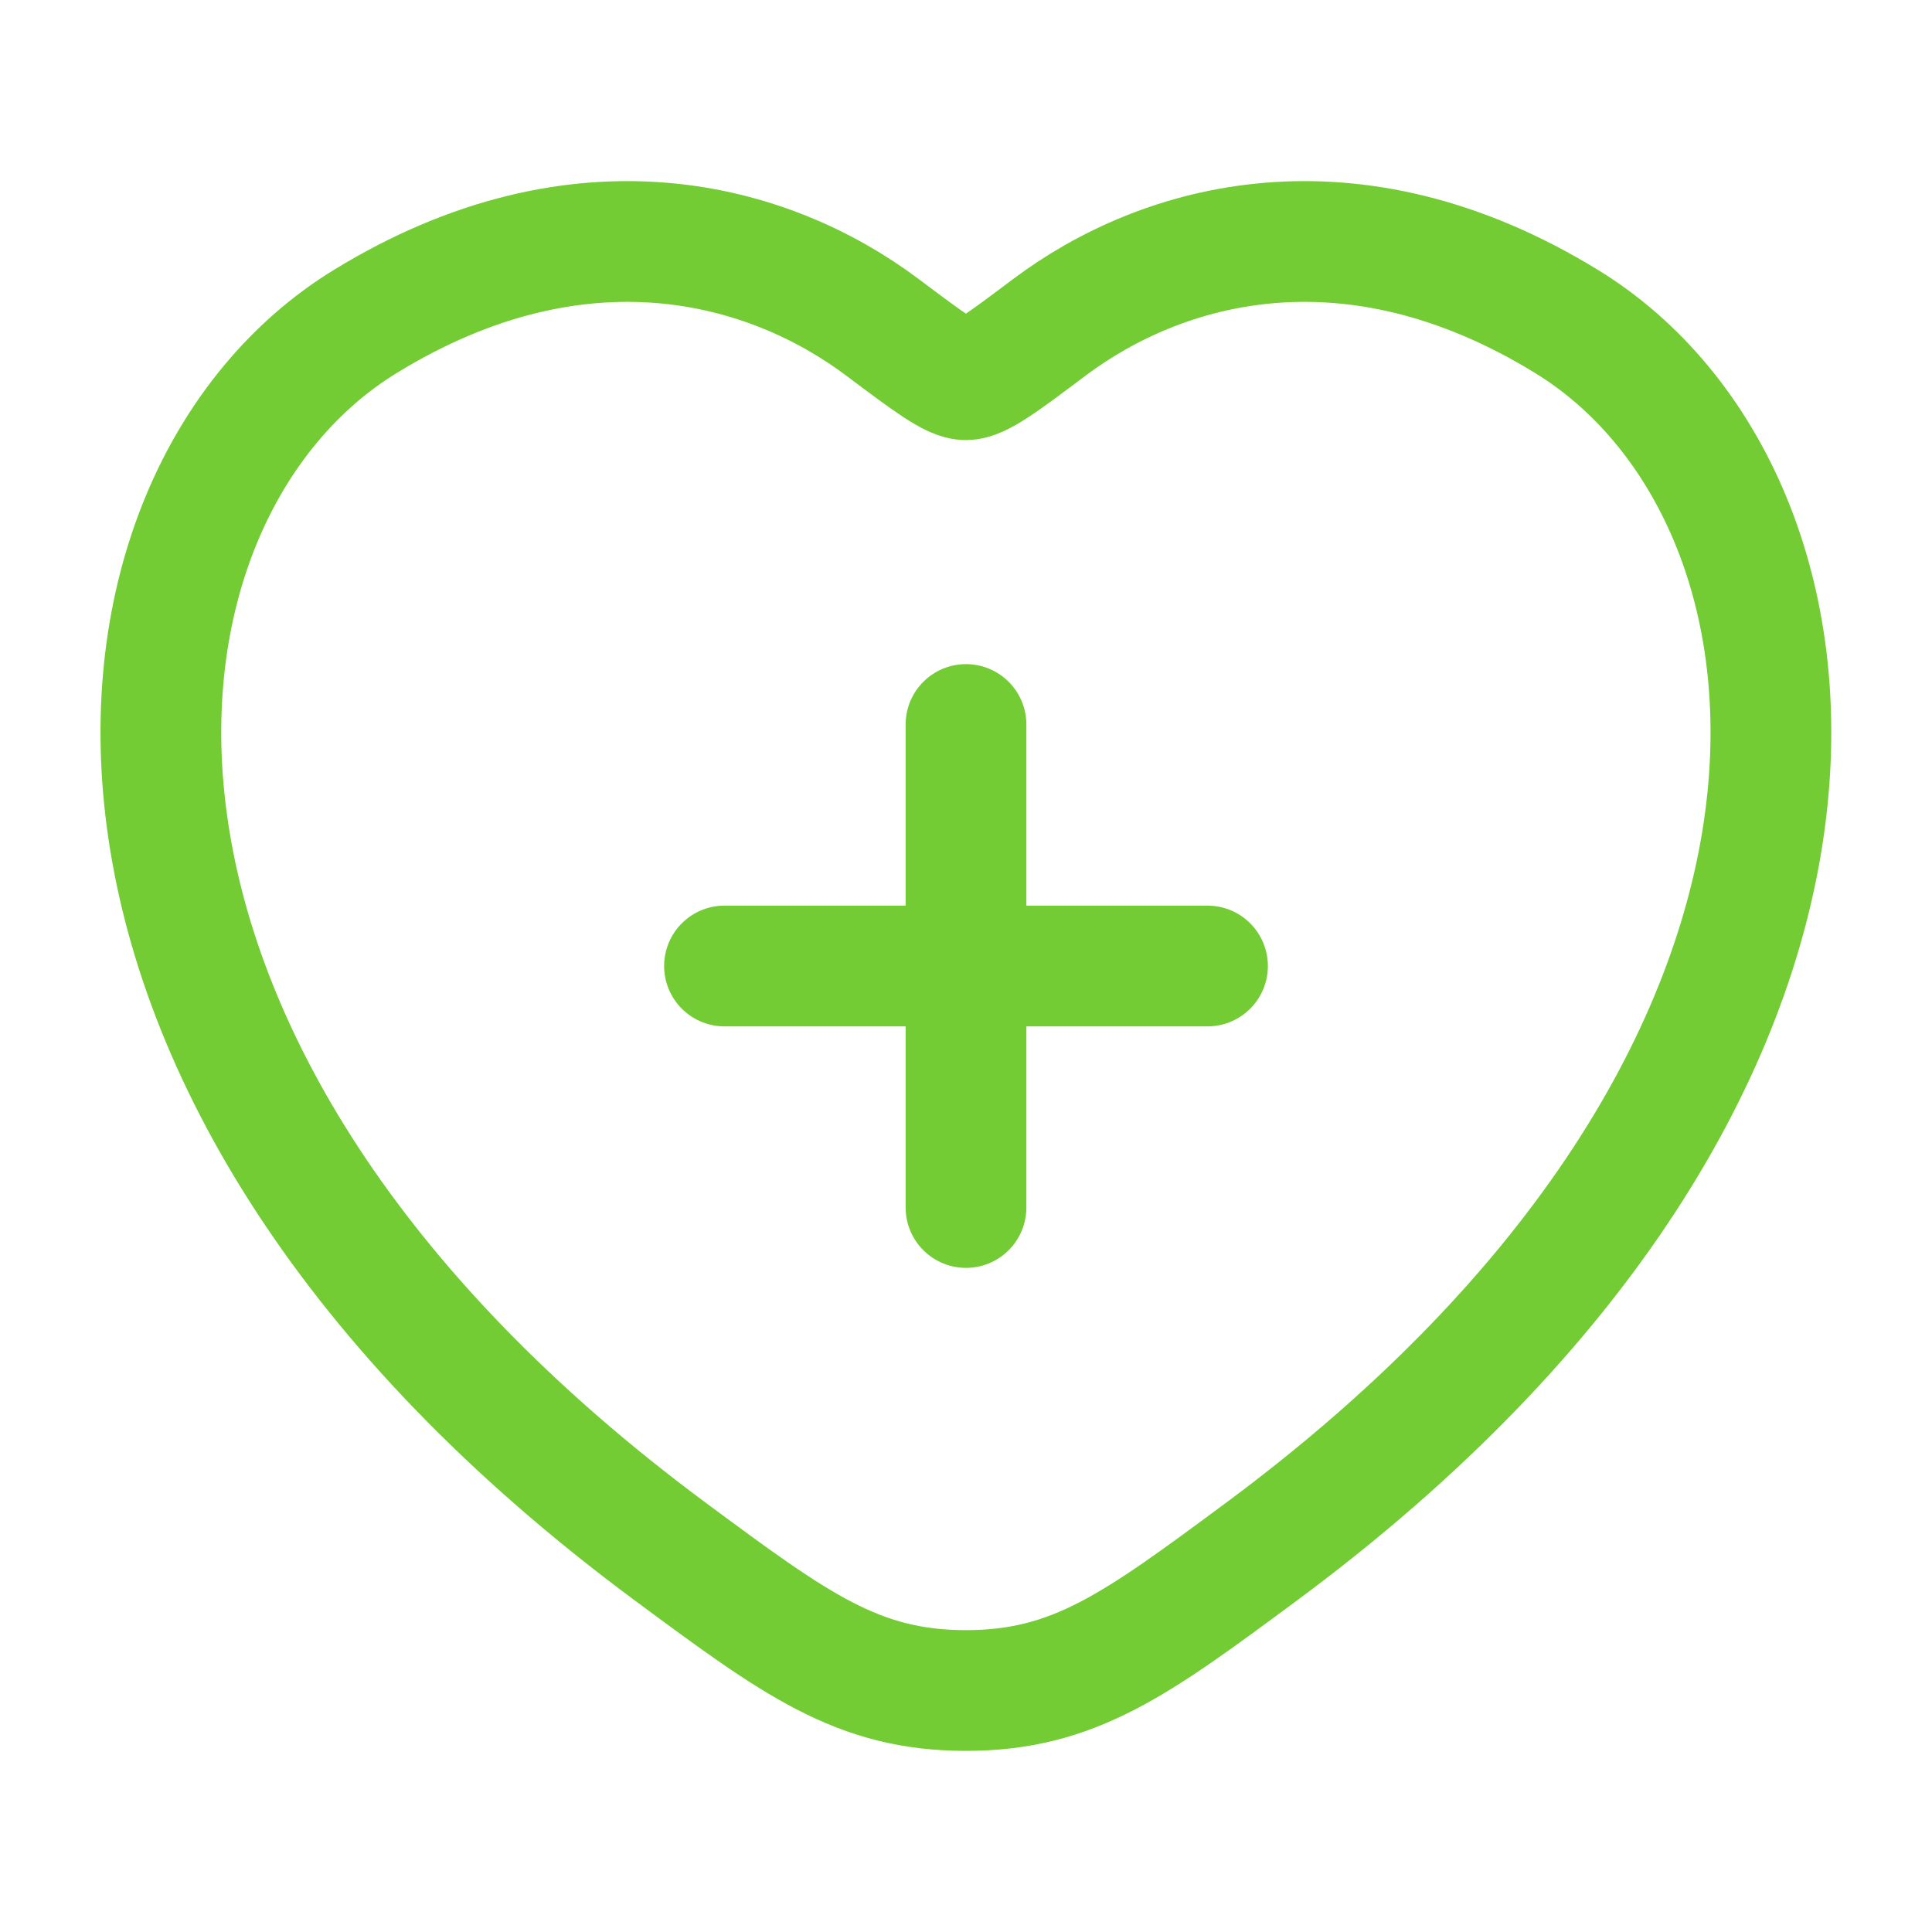<svg fill="none" height="40" viewBox="0 0 40 40" width="40" xmlns="http://www.w3.org/2000/svg"><g stroke="#73cc33" stroke-linecap="round" stroke-width="2.5"><path d="m32.436 6.657c-4.47-2.742-8.37-1.637-10.714.123-.961.722-1.441 1.082-1.724 1.082s-.763-.361-1.724-1.082c-2.343-1.76-6.244-2.865-10.714-.123-5.866 3.598-7.193 15.468 6.337 25.482 2.577 1.907 3.865 2.861 6.101 2.861s3.524-.954 6.101-2.861c13.53-10.014 12.202-21.884 6.337-25.482z"/><path d="m20 15v10m-5-5h10"/></g></svg>